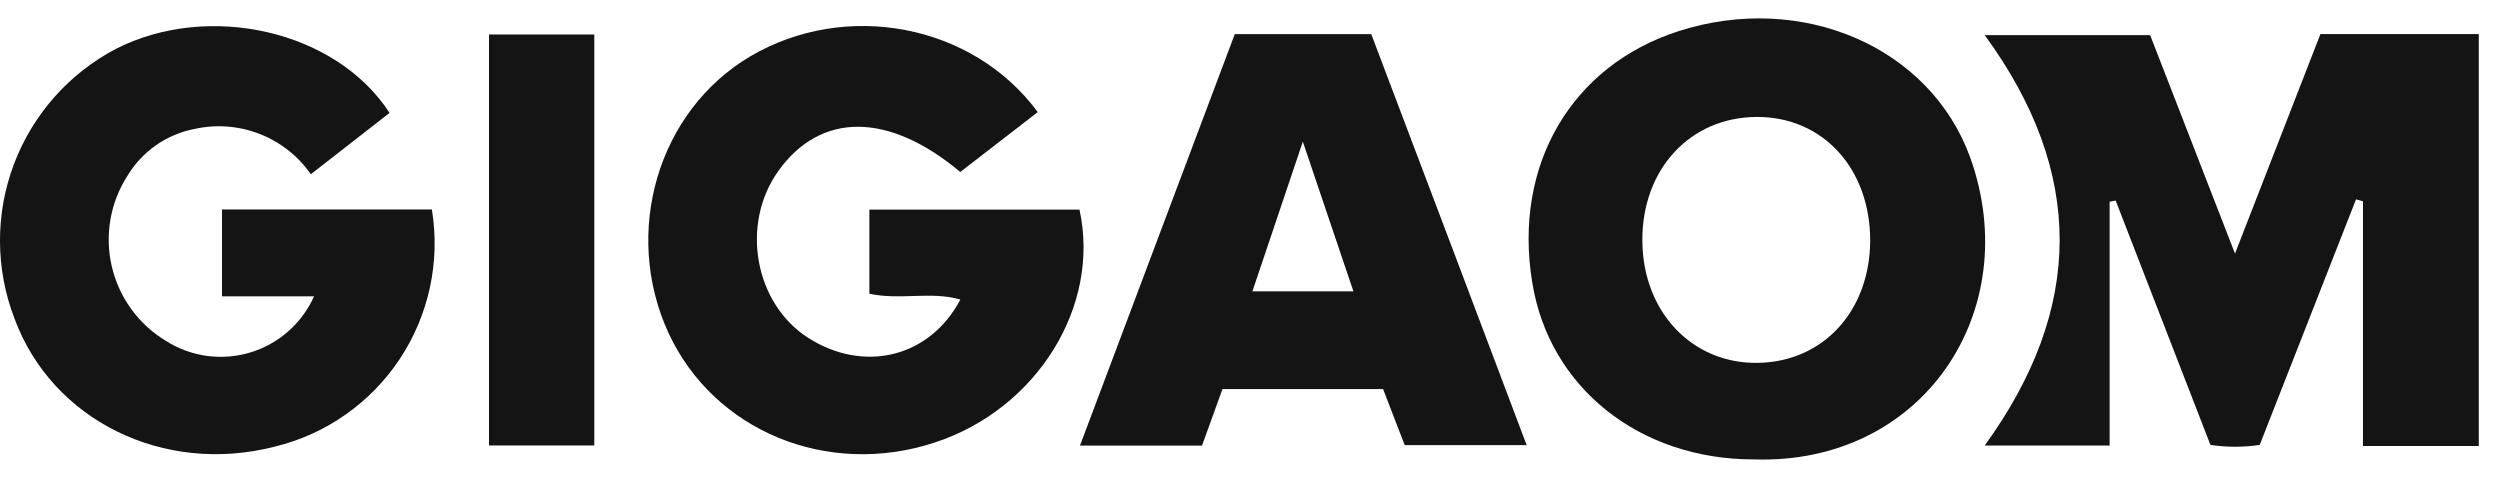 <svg width="68" height="13" viewBox="0 0 68 13" fill="none" xmlns="http://www.w3.org/2000/svg">
<path d="M67.423 12.131H64.273V5.474L64.084 5.422L61.464 12.102C61.02 12.168 60.568 12.168 60.124 12.102L57.546 5.455L57.382 5.487V12.118H53.984C56.684 8.392 56.72 4.699 53.984 0.955H58.484L60.792 6.898C61.608 4.796 62.361 2.87 63.116 0.926H67.423V12.131Z" fill="#141414"/>
<path d="M47.7 12.496C44.582 12.496 42.129 10.529 41.676 7.675C41.155 4.492 42.743 1.786 45.655 0.848C48.995 -0.226 52.495 1.262 53.591 4.287C55.083 8.459 52.306 12.65 47.7 12.496ZM50.869 6.543C50.869 4.586 49.583 3.171 47.777 3.181C45.97 3.191 44.662 4.602 44.672 6.543C44.681 8.485 46.028 9.899 47.815 9.87C49.602 9.841 50.862 8.449 50.869 6.543Z" fill="#141414"/>
<path d="M26.119 4.678C24.164 3.039 22.316 3.046 21.169 4.653C20.134 6.102 20.526 8.262 21.985 9.191C23.499 10.155 25.289 9.728 26.122 8.147C25.312 7.915 24.483 8.172 23.647 7.989V5.701H29.362C29.94 8.333 28.201 11.126 25.427 12.036C22.493 13 19.414 11.714 18.183 9.056C16.923 6.314 17.897 3.02 20.404 1.535C22.998 0.005 26.453 0.645 28.227 3.049L26.119 4.678Z" fill="#141414"/>
<path d="M8.542 8.06H6.038V5.697H11.747C11.979 7.113 11.668 8.564 10.876 9.761C10.084 10.957 8.869 11.81 7.475 12.148C4.447 12.929 1.413 11.428 0.394 8.664C-0.126 7.315 -0.132 5.821 0.378 4.468C0.888 3.115 1.877 1.997 3.158 1.326C5.675 0.05 9.137 0.821 10.596 3.071L8.455 4.739C8.111 4.245 7.627 3.864 7.066 3.645C6.505 3.425 5.891 3.376 5.302 3.505C4.922 3.577 4.561 3.728 4.243 3.95C3.926 4.172 3.659 4.458 3.461 4.791C3.23 5.152 3.074 5.557 3.002 5.979C2.93 6.402 2.944 6.835 3.042 7.253C3.14 7.67 3.32 8.064 3.573 8.411C3.825 8.757 4.144 9.05 4.512 9.271C4.849 9.486 5.228 9.625 5.623 9.68C6.019 9.734 6.422 9.703 6.804 9.588C7.187 9.473 7.54 9.277 7.84 9.013C8.14 8.75 8.379 8.424 8.542 8.06Z" fill="#141414"/>
<path d="M33.251 10.583L32.695 12.12H29.375C30.789 8.359 32.184 4.647 33.586 0.928H37.298C38.696 4.624 40.101 8.32 41.525 12.107H38.208L37.62 10.583H33.251ZM34.065 7.925H36.813C36.363 6.588 35.935 5.322 35.437 3.853C34.942 5.322 34.511 6.607 34.065 7.925Z" fill="#141414"/>
<path d="M16.165 12.117H13.301V0.938H16.165V12.117Z" fill="#141414"/>
</svg>
